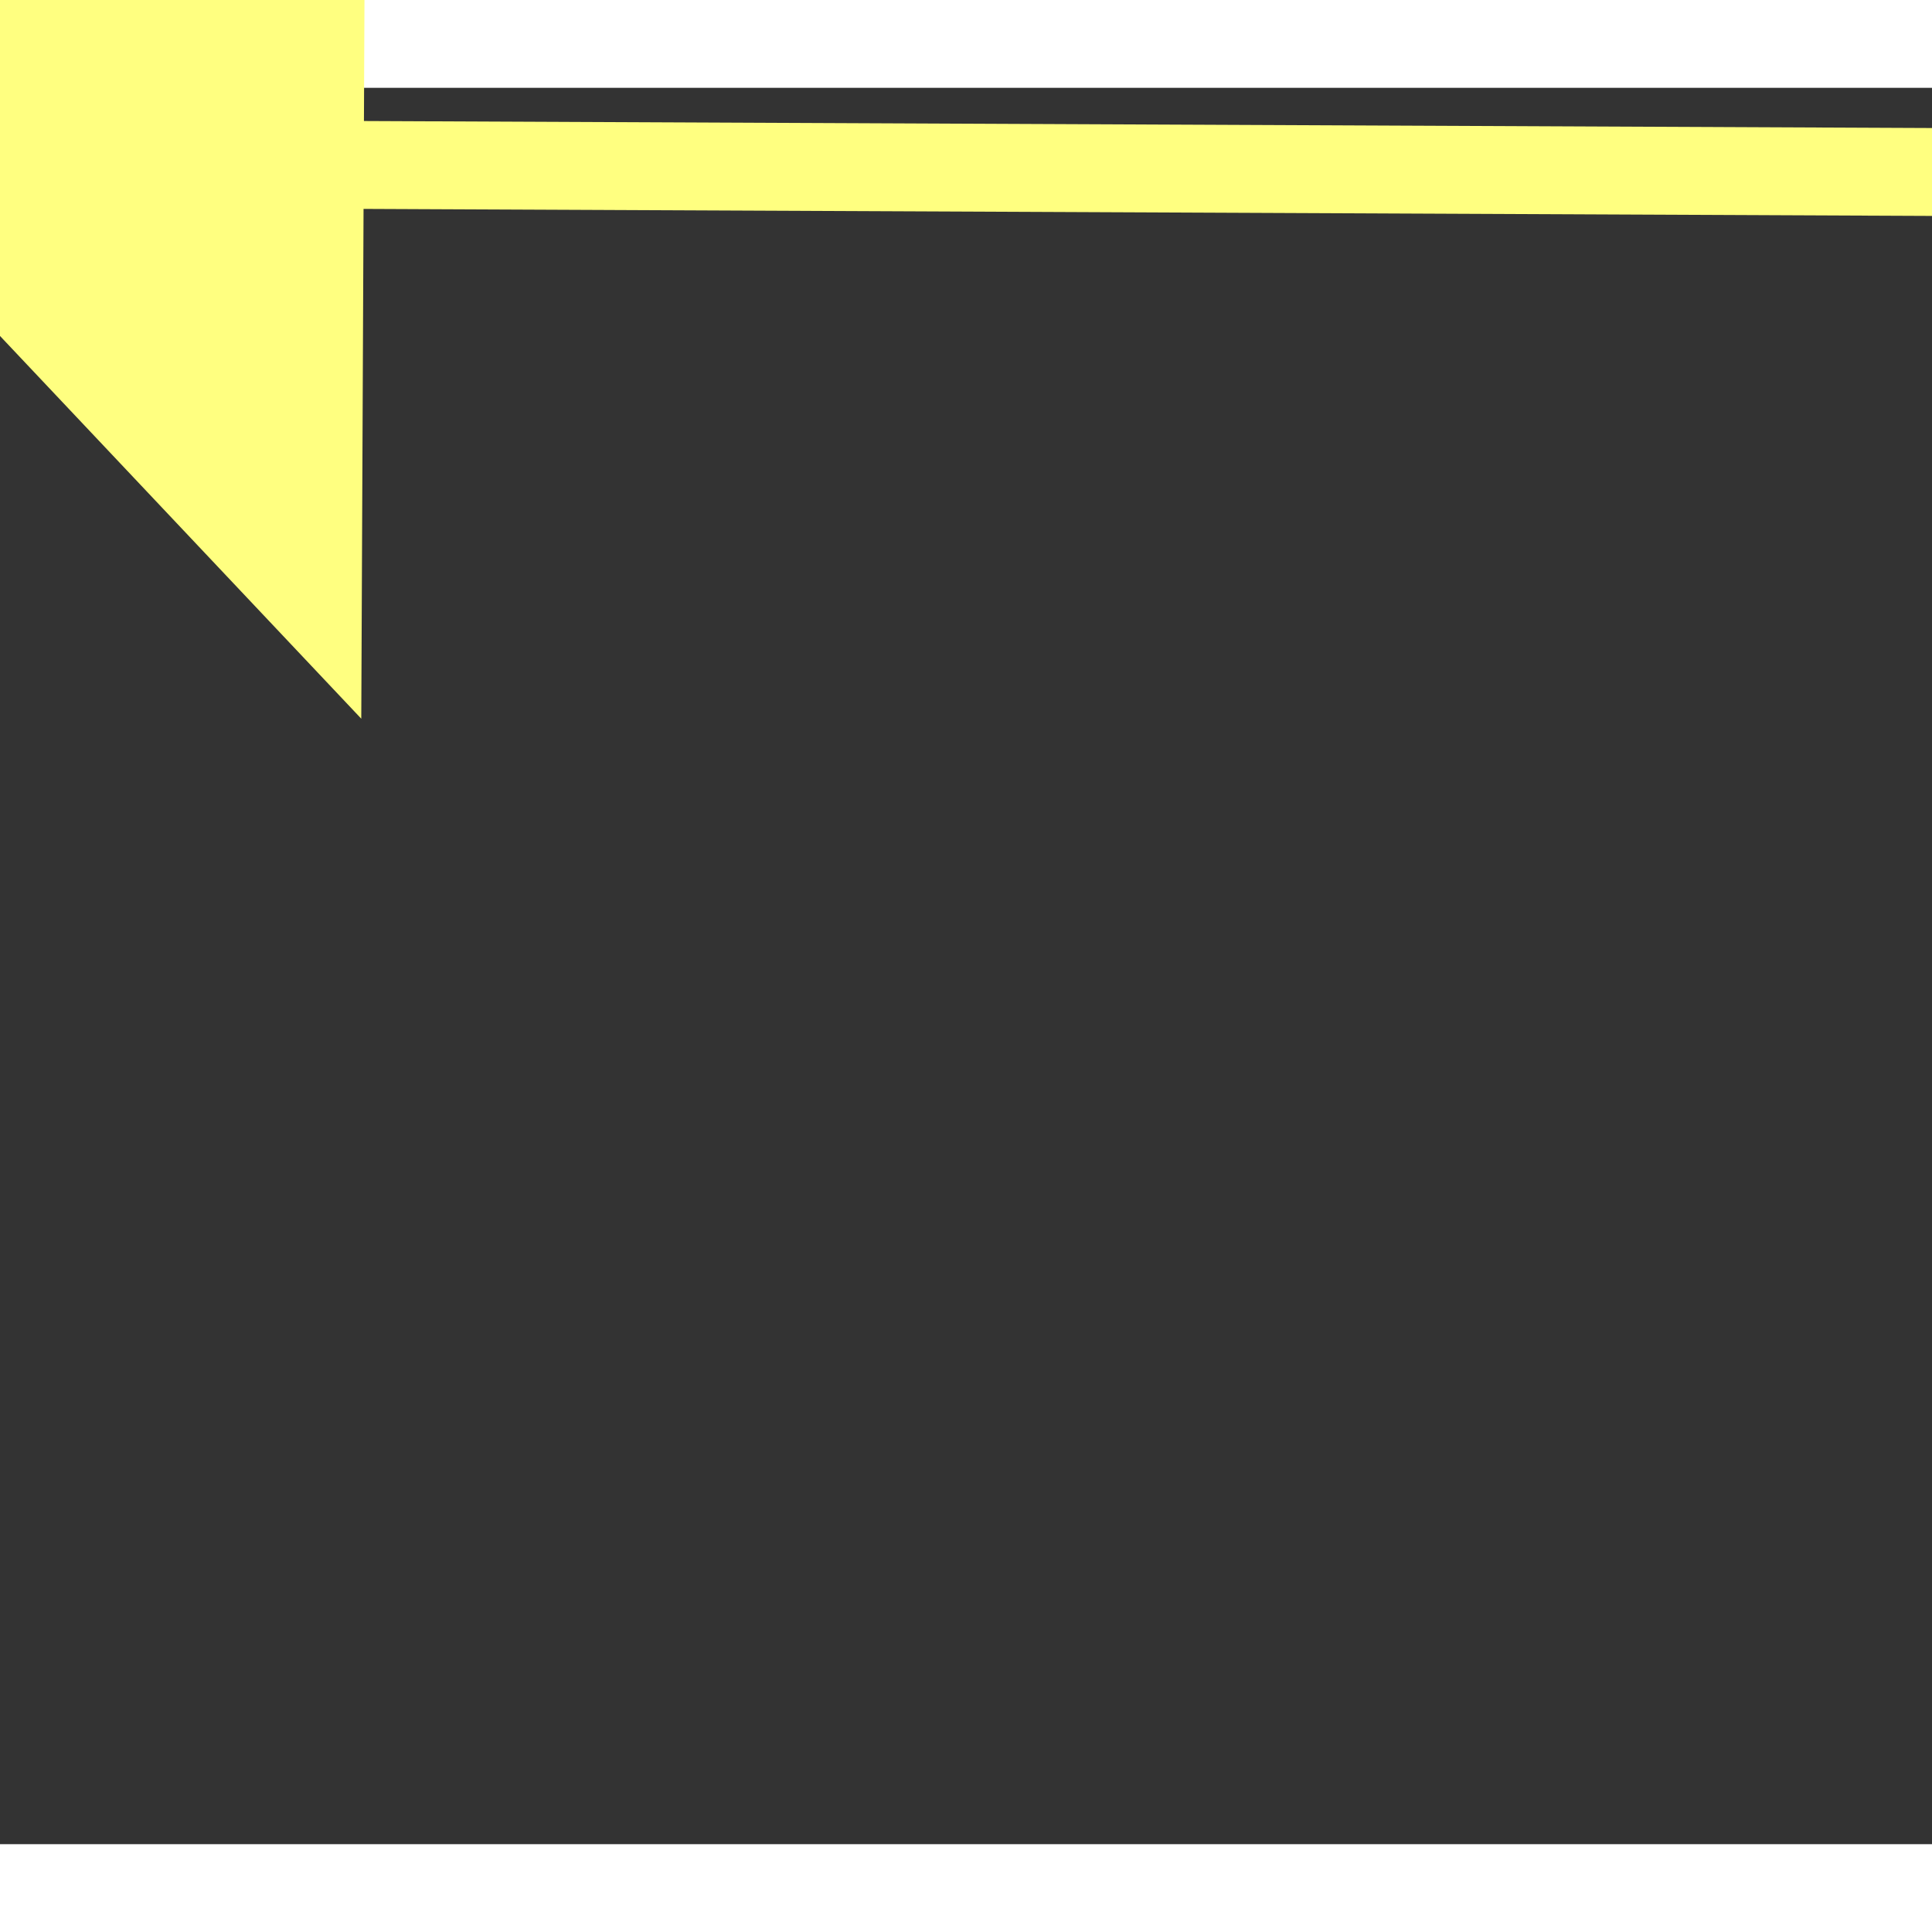 ﻿<?xml version="1.0" encoding="utf-8"?>
<svg version="1.1" xmlns:xlink="http://www.w3.org/1999/xlink" width="22px" height="22px" preserveAspectRatio="xMinYMid meet" viewBox="868 11741  22 20" xmlns="http://www.w3.org/2000/svg">
  <rect x="868" y="11741" width="22" height="20" fill="#333333" stroke="none"/>
  <g transform="matrix(-0.921 0.391 -0.391 -0.921 6279.605 22224.4 )">
    <path d="M 884 11723.8  L 890 11717.5  L 884 11711.2  L 884 11723.8  Z " fill-rule="nonzero" fill="#ffff80" stroke="none" transform="matrix(0.919 0.395 -0.395 0.919 4696.636 637.968 )" />
    <path d="M 710 11717.5  L 885 11717.5  " stroke-width="1" stroke="#ffff80" fill="none" transform="matrix(0.919 0.395 -0.395 0.919 4696.636 637.968 )" />
  </g>
</svg>